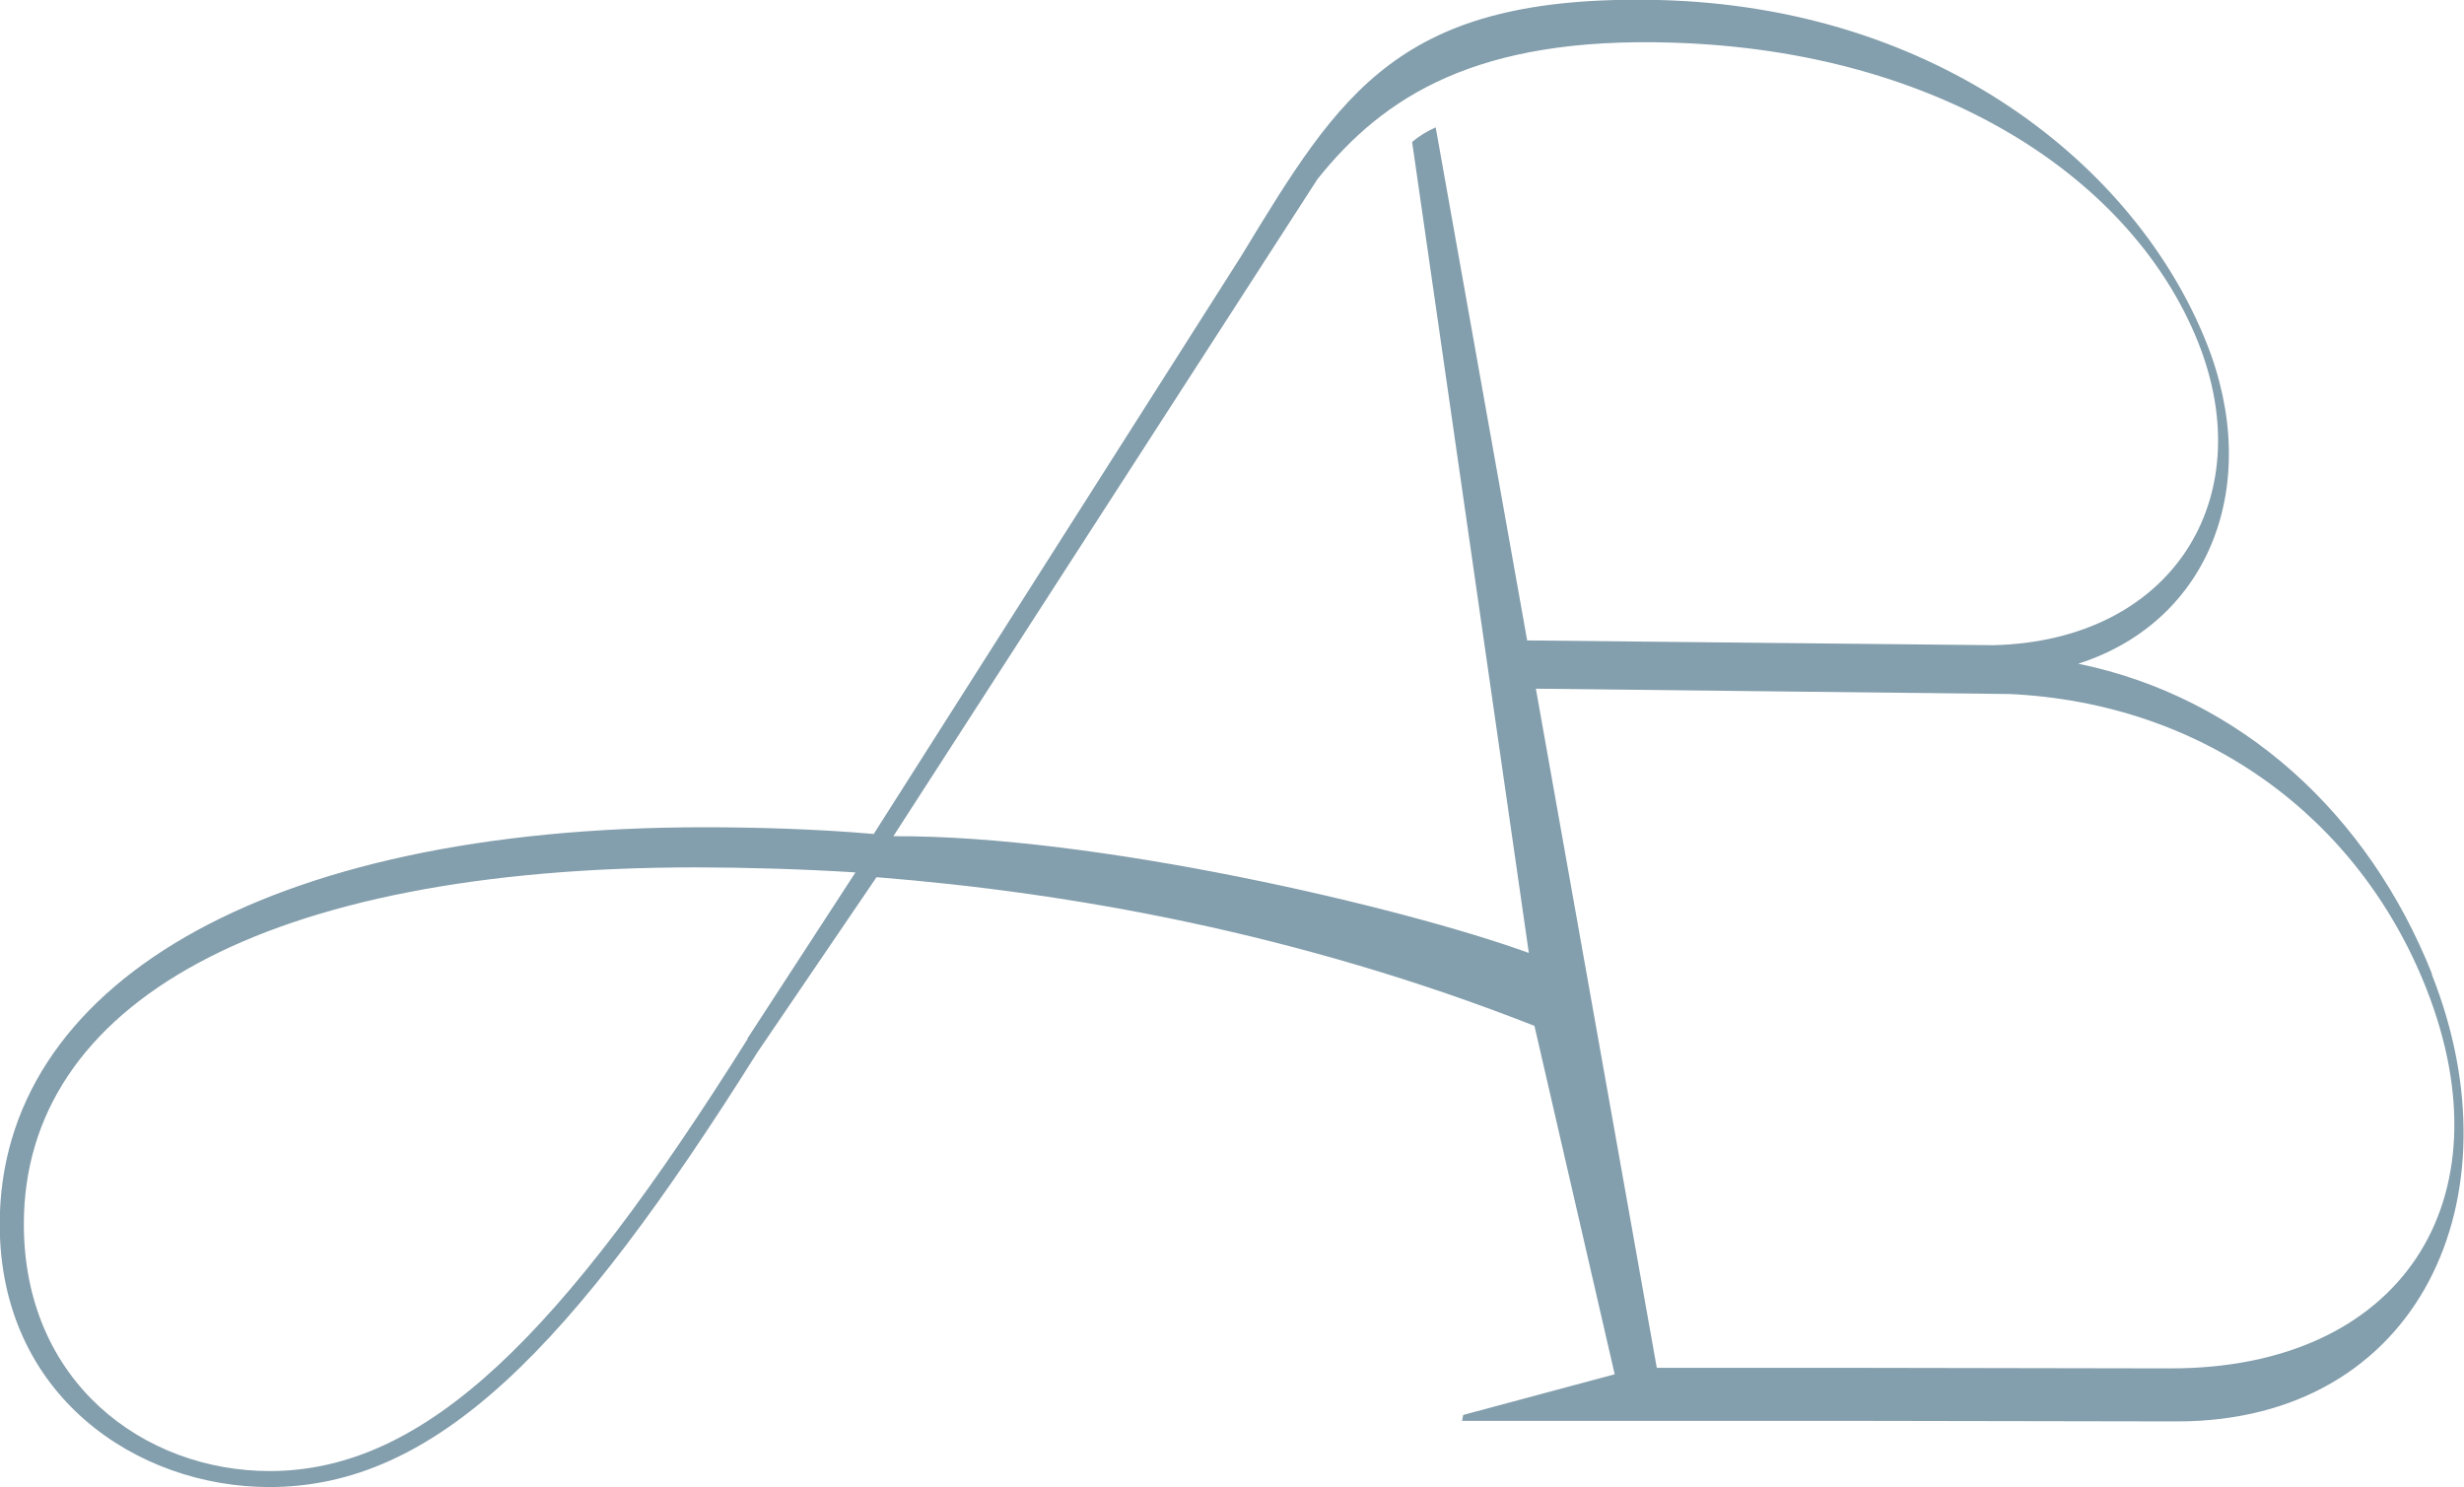 <?xml version="1.0" encoding="UTF-8"?>
<svg id="Livello_2" data-name="Livello 2" xmlns="http://www.w3.org/2000/svg" viewBox="0 0 87.82 53.01">
  <defs>
    <style>
      .cls-1 {
        fill: #839eac;
      }
    </style>
  </defs>
  <g id="Livello_1-2" data-name="Livello 1">
    <path class="cls-1" d="M86.68,34.72c-2.27-5.71-6.81-9.87-12.61-11.06,4.71-1.51,6.59-6.42,4.56-11.47C76.11,5.91,69.07.24,59.11,0c-9.25-.21-11.32,3.29-14.86,9.11h0l-13.11,20.62c-2.02-.18-4.27-.24-6.04-.24-15.8,0-25.11,5.69-25.11,14.15,0,6.12,4.9,9.37,9.61,9.37,5.94,0,10.78-4.96,17.39-15.49l4.25-6.25c6.92.55,15.03,1.99,23.45,5.3l2.86,12.42-5.4,1.45-.04.21h13.93s11.55.02,11.55.02c8.64,0,12.25-7.97,9.08-15.94ZM26.65,37.03c-6.61,10.53-11.46,15.41-17.04,15.41-4.47,0-8.76-3.16-8.76-8.8,0-7.84,8.53-12.72,23.96-12.72,1.65,0,3.84.06,5.68.18l-3.85,5.92ZM31.84,29.81l15.12-23.43c2.36-2.95,5.68-5.08,12.64-4.86,9.6.29,16.42,4.88,18.74,10.67,2.24,5.6-.94,10.66-7.3,10.81l-16.61-.17-3.26-18.29c-.31.14-.59.31-.84.52l4.16,28.91c-4.56-1.65-15.46-4.2-22.64-4.16ZM77.34,48.78l-11.28-.02h-7.01s-4.31-24.21-4.31-24.21l16.88.19c6.9.32,12.43,4.37,14.85,10.48,3,7.59-.9,13.57-9.12,13.56Z"/>
  </g>
</svg>